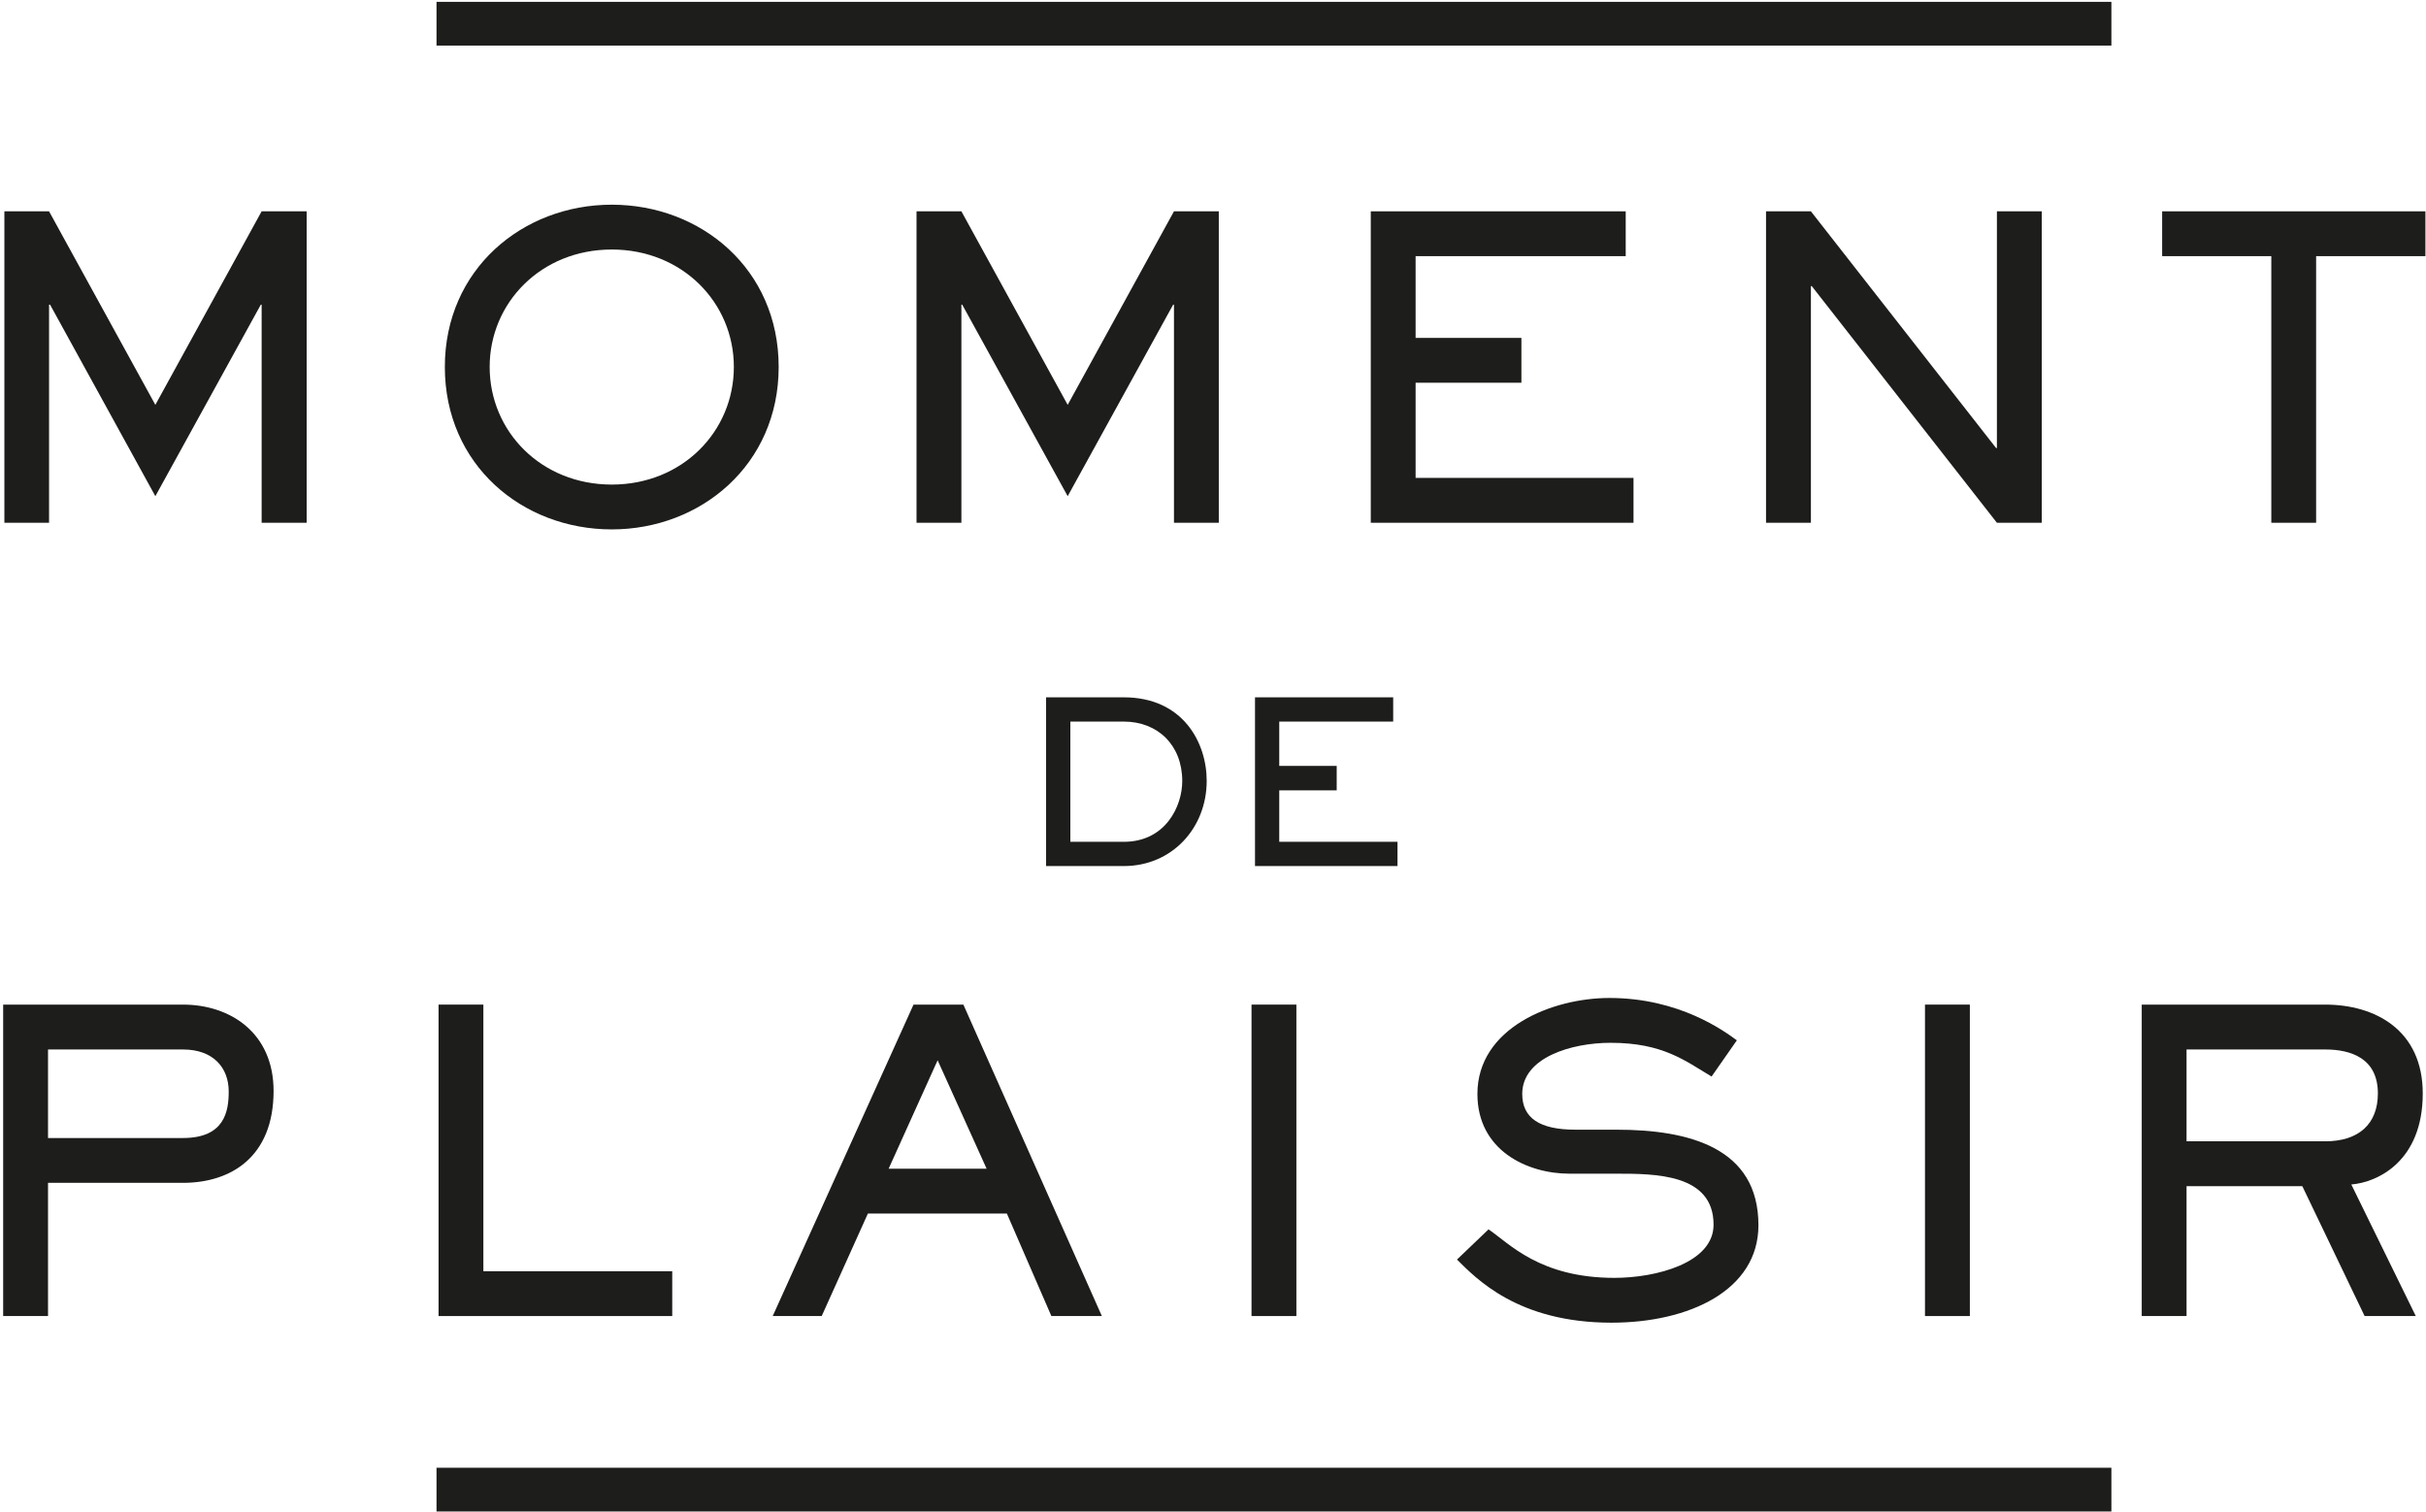 <?xml version="1.0" encoding="UTF-8"?>
<svg width="701px" height="437px" viewBox="0 0 701 437" version="1.1" xmlns="http://www.w3.org/2000/svg" xmlns:xlink="http://www.w3.org/1999/xlink">
    <!-- Generator: Sketch 52.6 (67491) - http://www.bohemiancoding.com/sketch -->
    <title>Group 20</title>
    <desc>Created with Sketch.</desc>
    <defs>
        <polygon id="path-1" points="0 596 841.89 596 841.89 0.724 0 0.724"></polygon>
    </defs>
    <g id="Page-1" stroke="none" stroke-width="1" fill="none" fill-rule="evenodd">
        <g id="LOGO-1-MDP-NOIR" transform="translate(-72, -74)">
            <g id="Group-20" transform="translate(0, -0.724)">
                <path d="M474.566,276.202 L474.566,283.209 L441.643,283.209 L441.643,296.02 L458.244,296.02 L458.244,303.083 L441.643,303.083 L441.643,317.95 L475.811,317.95 L475.811,324.957 L434.636,324.957 L434.636,276.202 L474.566,276.202 Z M396.72,276.202 C413.811,276.202 420.678,289.265 420.678,300.342 C420.678,313.978 410.636,324.957 396.72,324.957 L374.272,324.957 L374.272,276.202 L396.72,276.202 Z M381.279,283.209 L381.279,317.95 L396.72,317.95 C408.776,317.95 413.615,307.685 413.615,300.398 C413.615,289.978 406.51,283.209 396.72,283.209 L381.279,283.209 Z" id="Fill-2" fill="#1D1D1B"></path>
                <mask id="mask-2" fill="white">
                    <use xlink:href="#path-1"></use>
                </mask>
                <g id="Clip-5"></g>
                <polygon id="Fill-4" fill="#1D1D1B" mask="url(#mask-2)" points="198.133 87.892 682.092 87.892 682.092 75.256 198.133 75.256"></polygon>
                <polygon id="Fill-6" fill="#1D1D1B" mask="url(#mask-2)" points="198.133 511.439 682.092 511.439 682.092 498.803 198.133 498.803"></polygon>
                <polygon id="Fill-7" fill="#1D1D1B" mask="url(#mask-2)" points="116.888 191.698 86.175 135.782 73.266 135.782 73.266 225.768 86.175 225.768 86.175 162.748 86.468 162.748 116.888 218.09 147.364 162.748 147.601 162.748 147.601 225.768 160.608 225.768 160.608 135.782 147.601 135.782"></polygon>
                <path d="M248.776,214.733 C228.371,214.733 213.49,199.376 213.49,180.747 C213.49,162.174 228.371,146.817 248.776,146.817 C269.168,146.817 284.049,162.174 284.049,180.747 C284.049,199.376 269.168,214.733 248.776,214.733 M248.776,133.866 C222.944,133.866 200.539,152.579 200.539,180.747 C200.539,209.069 222.944,227.684 248.776,227.684 C274.539,227.684 297,208.971 297,180.747 C297,152.44 274.539,133.866 248.776,133.866" id="Fill-8" fill="#1D1D1B" mask="url(#mask-2)"></path>
                <polygon id="Fill-9" fill="#1D1D1B" mask="url(#mask-2)" points="380.51 191.698 349.797 135.782 336.832 135.782 336.832 225.768 349.797 225.768 349.797 162.748 350.034 162.748 380.51 218.09 410.986 162.748 411.223 162.748 411.223 225.768 424.175 225.768 424.175 135.782 411.223 135.782"></polygon>
                <polygon id="Fill-10" fill="#1D1D1B" mask="url(#mask-2)" points="544.007 212.803 481.042 212.803 481.042 185.307 511.615 185.307 511.615 172.355 481.042 172.355 481.042 148.733 541.755 148.733 541.755 135.782 468.091 135.782 468.091 225.768 544.007 225.768"></polygon>
                <polygon id="Fill-11" fill="#1D1D1B" mask="url(#mask-2)" points="649.014 204.174 648.776 204.174 595.266 135.782 582.301 135.782 582.301 225.768 595.266 225.768 595.266 157.377 595.504 157.377 649.014 225.768 661.979 225.768 661.979 135.782 649.014 135.782"></polygon>
                <polygon id="Fill-12" fill="#1D1D1B" mask="url(#mask-2)" points="728.301 225.768 741.251 225.768 741.251 148.733 772.832 148.733 772.832 135.782 696.761 135.782 696.761 148.733 728.301 148.733"></polygon>
                <path d="M124.884,403.531 L85.877,403.531 L85.877,377.951 L124.884,377.951 C133.625,377.951 138.087,383.223 138.087,390.09 C138.087,395.699 136.982,403.531 124.884,403.531 M124.884,364.986 L72.912,364.986 L72.912,454.971 L85.877,454.971 L85.877,416.482 L124.884,416.482 C138.66,416.482 151.052,409.041 151.052,389.95 C151.052,373.055 138.422,364.986 124.884,364.986" id="Fill-13" fill="#1D1D1B" mask="url(#mask-2)"></path>
                <polygon id="Fill-14" fill="#1D1D1B" mask="url(#mask-2)" points="211.671 364.985 198.72 364.985 198.72 454.971 266.244 454.971 266.244 442.02 211.671 442.02"></polygon>
                <path d="M328.776,412.398 L342.93,381.069 L357.084,412.398 L328.776,412.398 Z M335.965,364.986 L295.28,454.972 L309.434,454.972 L322.776,425.363 L362.944,425.363 L375.797,454.972 L390.385,454.972 L350.37,364.986 L335.965,364.986 Z" id="Fill-15" fill="#1D1D1B" mask="url(#mask-2)"></path>
                <polygon id="Fill-16" fill="#1D1D1B" mask="url(#mask-2)" points="433.629 454.971 446.594 454.971 446.594 364.985 433.629 364.985"></polygon>
                <path d="M539.07,401.125 L527.21,401.125 C516.903,401.125 511.853,397.768 511.853,390.803 C511.853,380.244 526.105,376.02 537.392,376.02 C552.511,376.02 558.888,381.209 566.567,385.768 L573.867,375.307 C570.259,372.663 557.308,363.069 537.056,363.069 C520.497,363.069 498.902,371.712 498.902,390.803 C498.902,407.125 513.294,413.838 525.532,413.838 L538.972,413.838 C550.245,413.838 567.14,413.838 567.14,428.579 C567.14,439.614 550.581,443.936 538.497,443.936 C516.903,443.936 508.119,433.992 502.119,429.922 L493,438.649 C498.511,444.076 510.511,456.887 537.63,456.887 C560.091,456.887 580.105,447.53 580.105,428.719 C580.105,406.398 560.189,401.125 539.07,401.125" id="Fill-17" fill="#1D1D1B" mask="url(#mask-2)"></path>
                <polygon id="Fill-18" fill="#1D1D1B" mask="url(#mask-2)" points="628.23 454.971 641.195 454.971 641.195 364.985 628.23 364.985"></polygon>
                <path d="M703.809,404.482 L703.809,377.951 L743.893,377.951 C751.333,377.951 759.095,380.496 759.095,390.664 C759.095,399.447 753.585,404.482 743.893,404.482 L703.809,404.482 Z M772.061,390.664 C772.061,372.328 758.285,364.986 743.893,364.986 L690.858,364.986 L690.858,454.972 L703.809,454.972 L703.809,417.447 L737.264,417.447 L755.263,454.972 L770.047,454.972 L751.417,416.957 C759.012,416.342 772.061,410.244 772.061,390.664 Z" id="Fill-19" fill="#1D1D1B" mask="url(#mask-2)"></path>
            </g>
        </g>
    </g>
</svg>